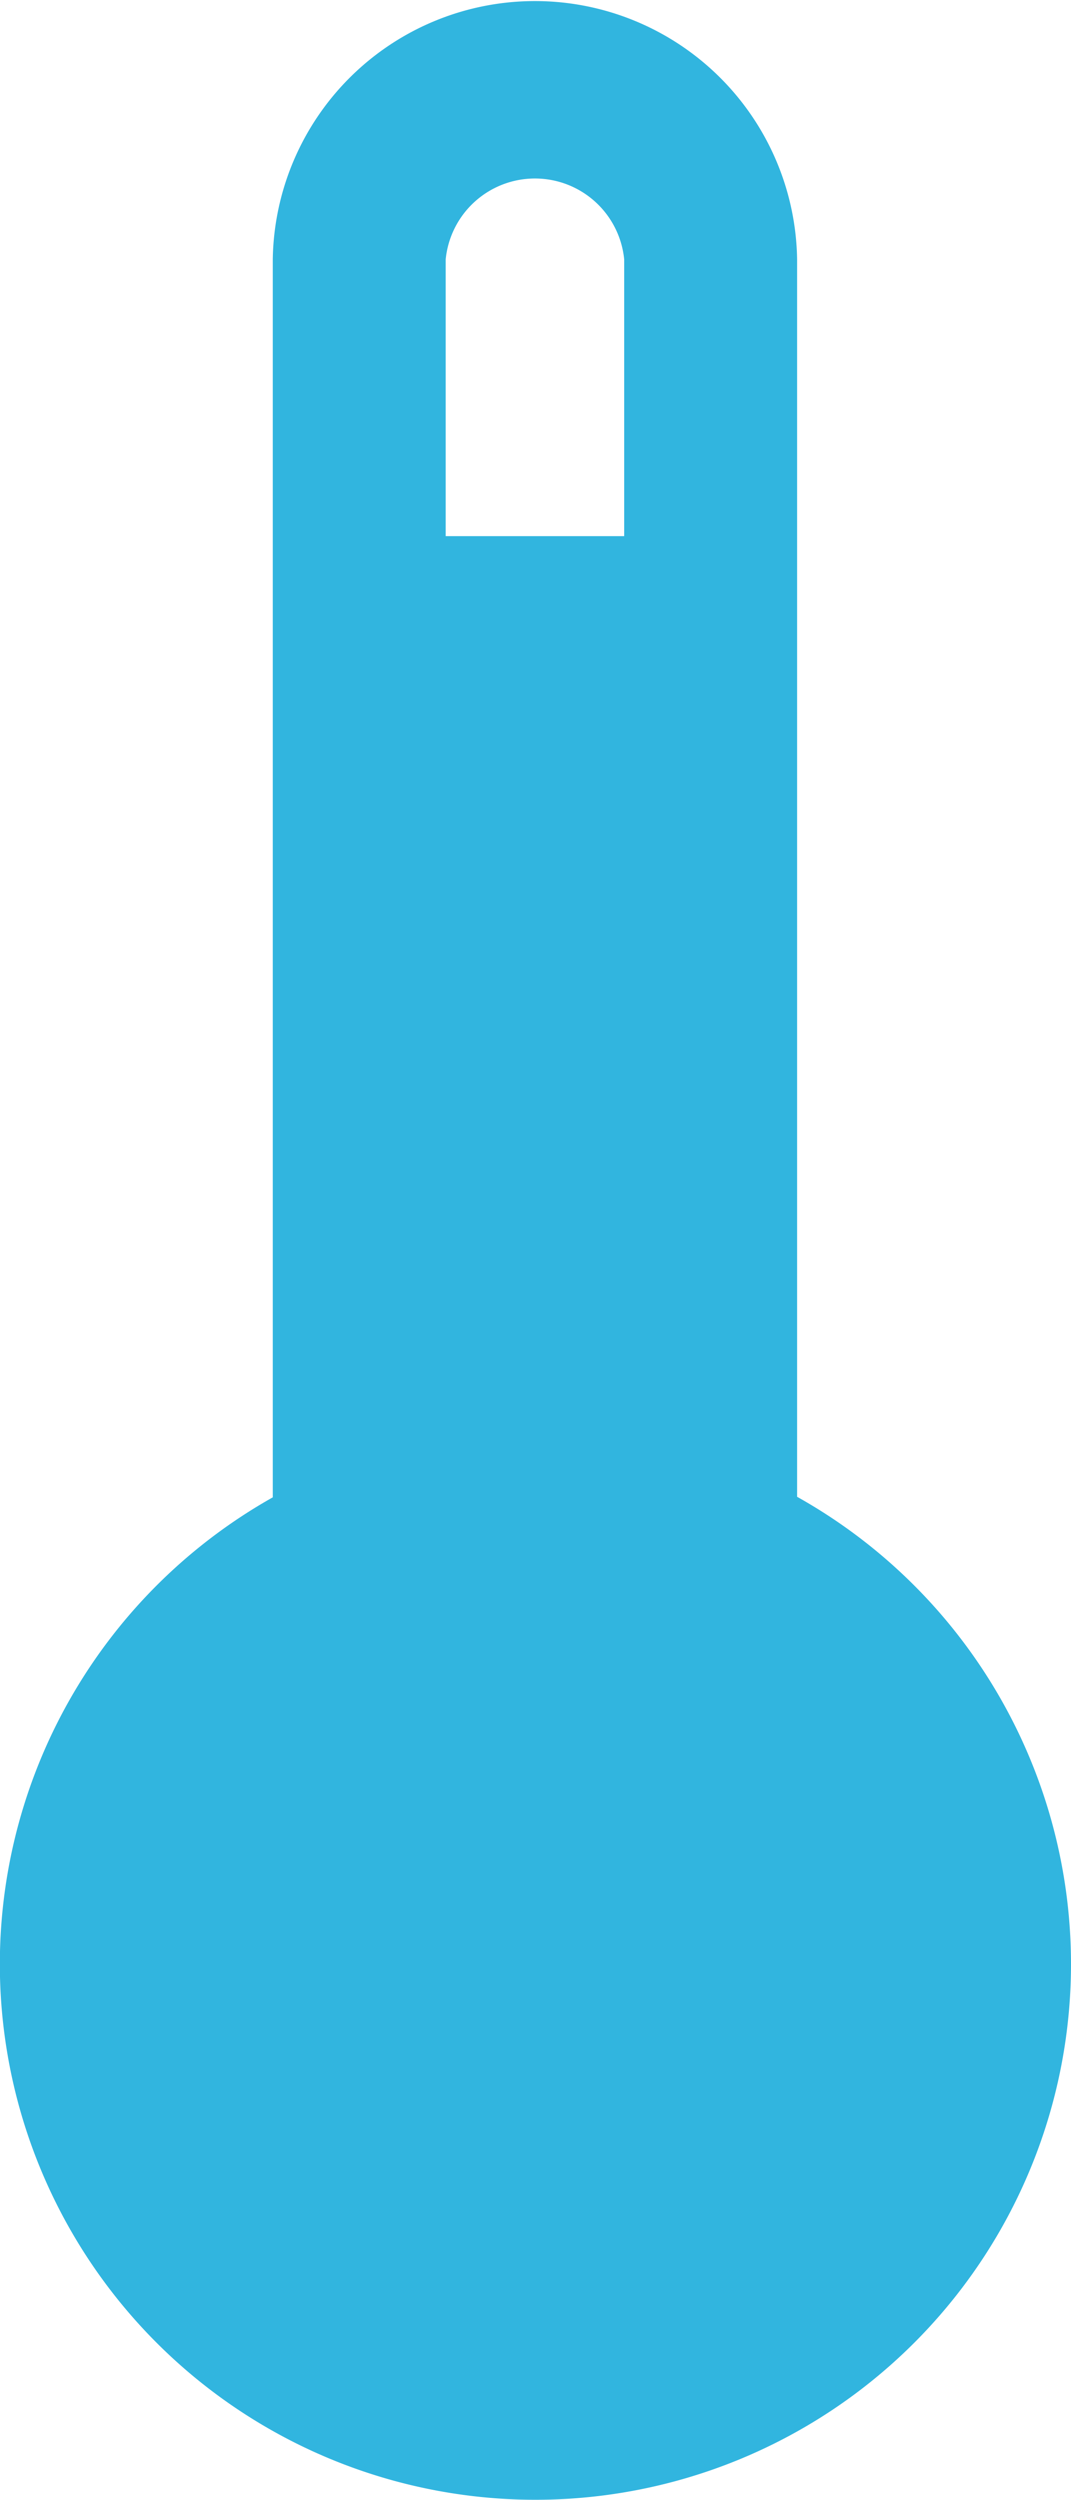 <svg xmlns="http://www.w3.org/2000/svg" width="37.367" height="87.21" viewBox="0 0 37.367 87.21">
  <path id="Icon_ion-md-thermometer" data-name="Icon ion-md-thermometer" d="M39.068,54.46V11.293a9.148,9.148,0,0,0-18.294,0V54.479a18.686,18.686,0,1,0,18.294-.019ZM26.807,11.293a3.129,3.129,0,0,1,6.228,0v9.653H26.807Z" transform="translate(-11.257 -2.243)" fill="#31b5df"/>
</svg>
